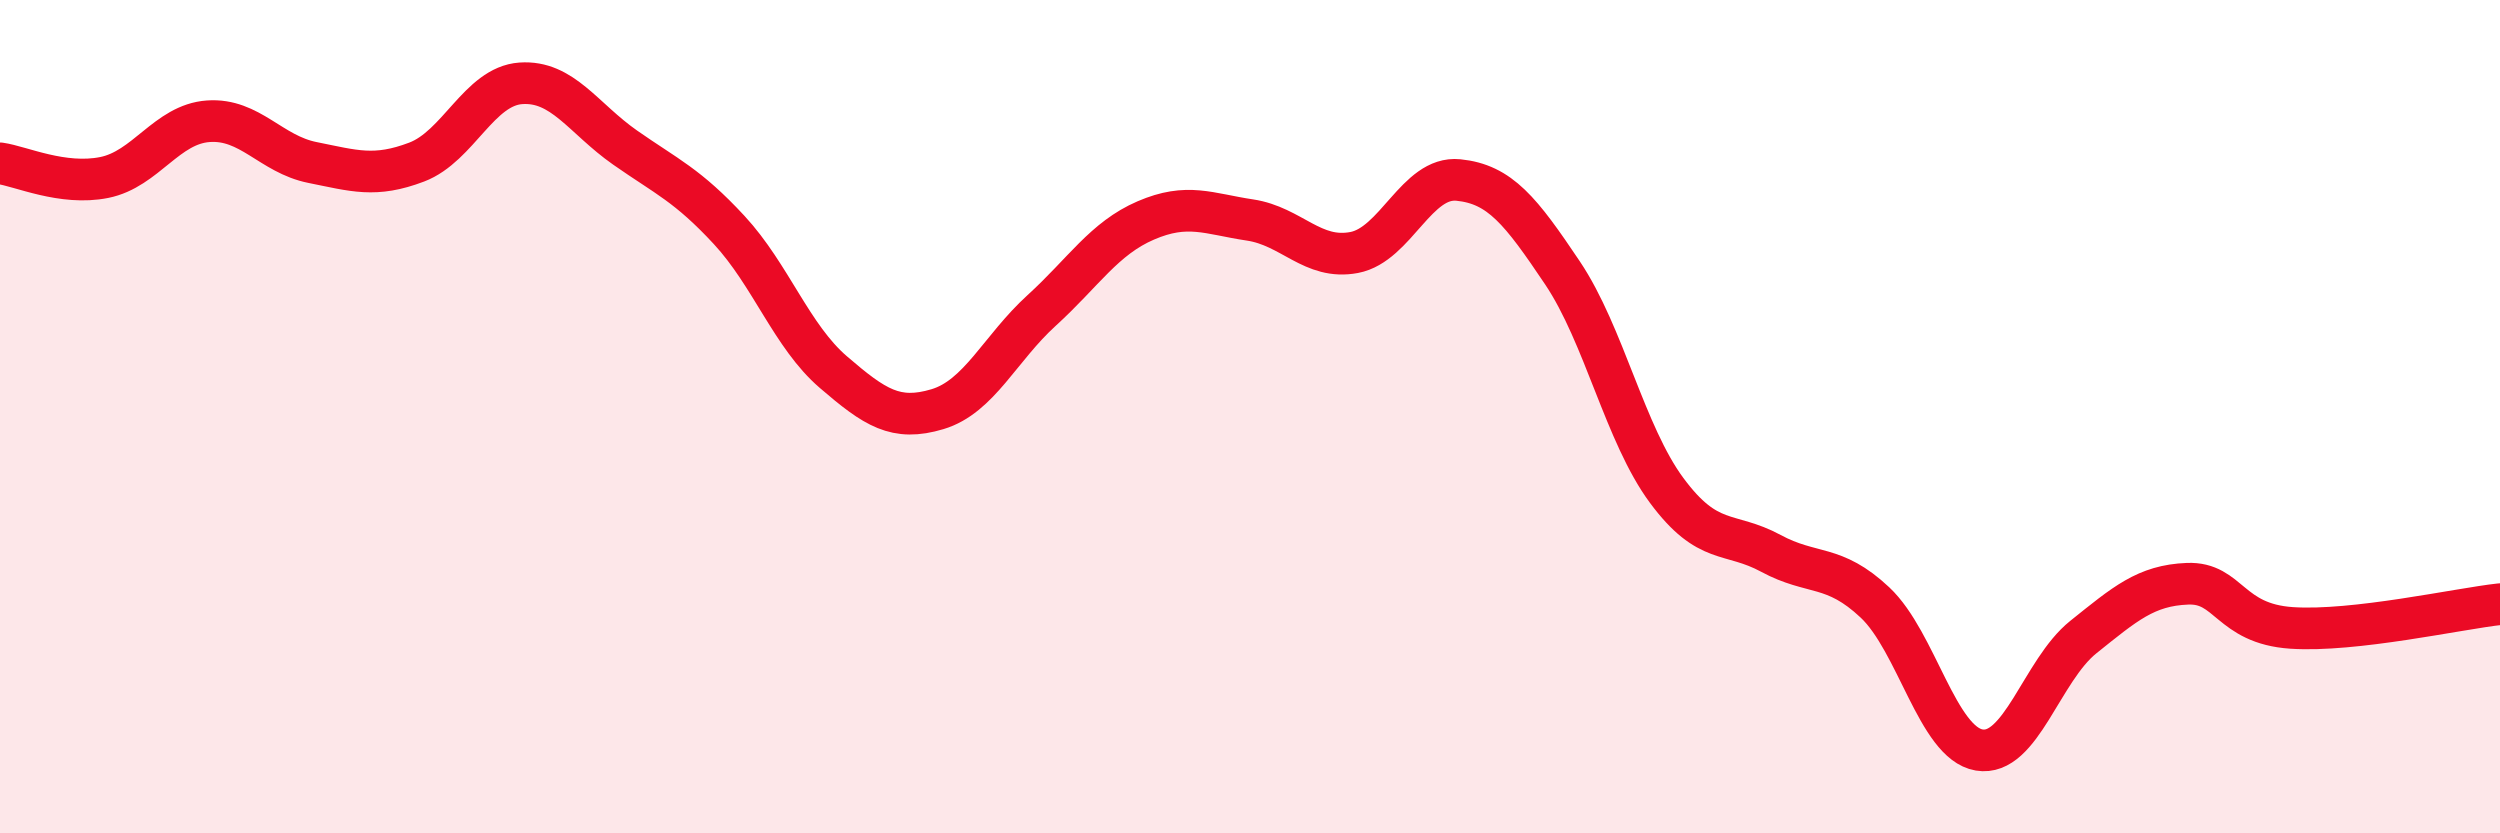 
    <svg width="60" height="20" viewBox="0 0 60 20" xmlns="http://www.w3.org/2000/svg">
      <path
        d="M 0,3.92 C 0.5,3.99 1.5,4.46 2.5,4.26 C 3.5,4.06 4,2.98 5,2.91 C 6,2.84 6.5,3.7 7.5,3.9 C 8.5,4.1 9,4.27 10,3.89 C 11,3.51 11.5,2.07 12.5,2 C 13.5,1.93 14,2.84 15,3.54 C 16,4.24 16.5,4.44 17.5,5.52 C 18.5,6.6 19,8.07 20,8.93 C 21,9.79 21.5,10.12 22.5,9.82 C 23.5,9.52 24,8.36 25,7.45 C 26,6.54 26.5,5.72 27.5,5.29 C 28.5,4.86 29,5.13 30,5.28 C 31,5.43 31.5,6.25 32.5,6.06 C 33.5,5.87 34,4.22 35,4.32 C 36,4.42 36.5,5.06 37.5,6.55 C 38.5,8.04 39,10.42 40,11.77 C 41,13.12 41.5,12.74 42.5,13.28 C 43.5,13.82 44,13.52 45,14.46 C 46,15.4 46.5,17.83 47.5,18 C 48.5,18.17 49,16.09 50,15.29 C 51,14.49 51.5,14.05 52.5,14.01 C 53.5,13.97 53.5,14.97 55,15.07 C 56.5,15.17 59,14.61 60,14.5L60 20L0 20Z"
        fill="#EB0A25"
        opacity="0.1"
        stroke-linecap="round"
        stroke-linejoin="round"
      />
      <path
        d="M 0,3.92 C 0.5,3.99 1.5,4.46 2.5,4.26 C 3.5,4.06 4,2.98 5,2.91 C 6,2.84 6.5,3.7 7.5,3.9 C 8.5,4.1 9,4.27 10,3.89 C 11,3.51 11.5,2.07 12.5,2 C 13.5,1.93 14,2.84 15,3.54 C 16,4.24 16.5,4.44 17.5,5.52 C 18.5,6.6 19,8.07 20,8.93 C 21,9.79 21.5,10.12 22.5,9.82 C 23.5,9.52 24,8.36 25,7.45 C 26,6.54 26.5,5.72 27.5,5.29 C 28.5,4.86 29,5.13 30,5.28 C 31,5.43 31.5,6.25 32.5,6.06 C 33.5,5.87 34,4.22 35,4.32 C 36,4.42 36.5,5.06 37.5,6.55 C 38.5,8.04 39,10.42 40,11.77 C 41,13.12 41.5,12.74 42.5,13.28 C 43.5,13.82 44,13.52 45,14.46 C 46,15.4 46.5,17.83 47.5,18 C 48.5,18.17 49,16.09 50,15.29 C 51,14.49 51.5,14.05 52.5,14.01 C 53.5,13.97 53.5,14.97 55,15.07 C 56.5,15.17 59,14.61 60,14.5"
        stroke="#EB0A25"
        stroke-width="1"
        fill="none"
        stroke-linecap="round"
        stroke-linejoin="round"
      />
    </svg>
  